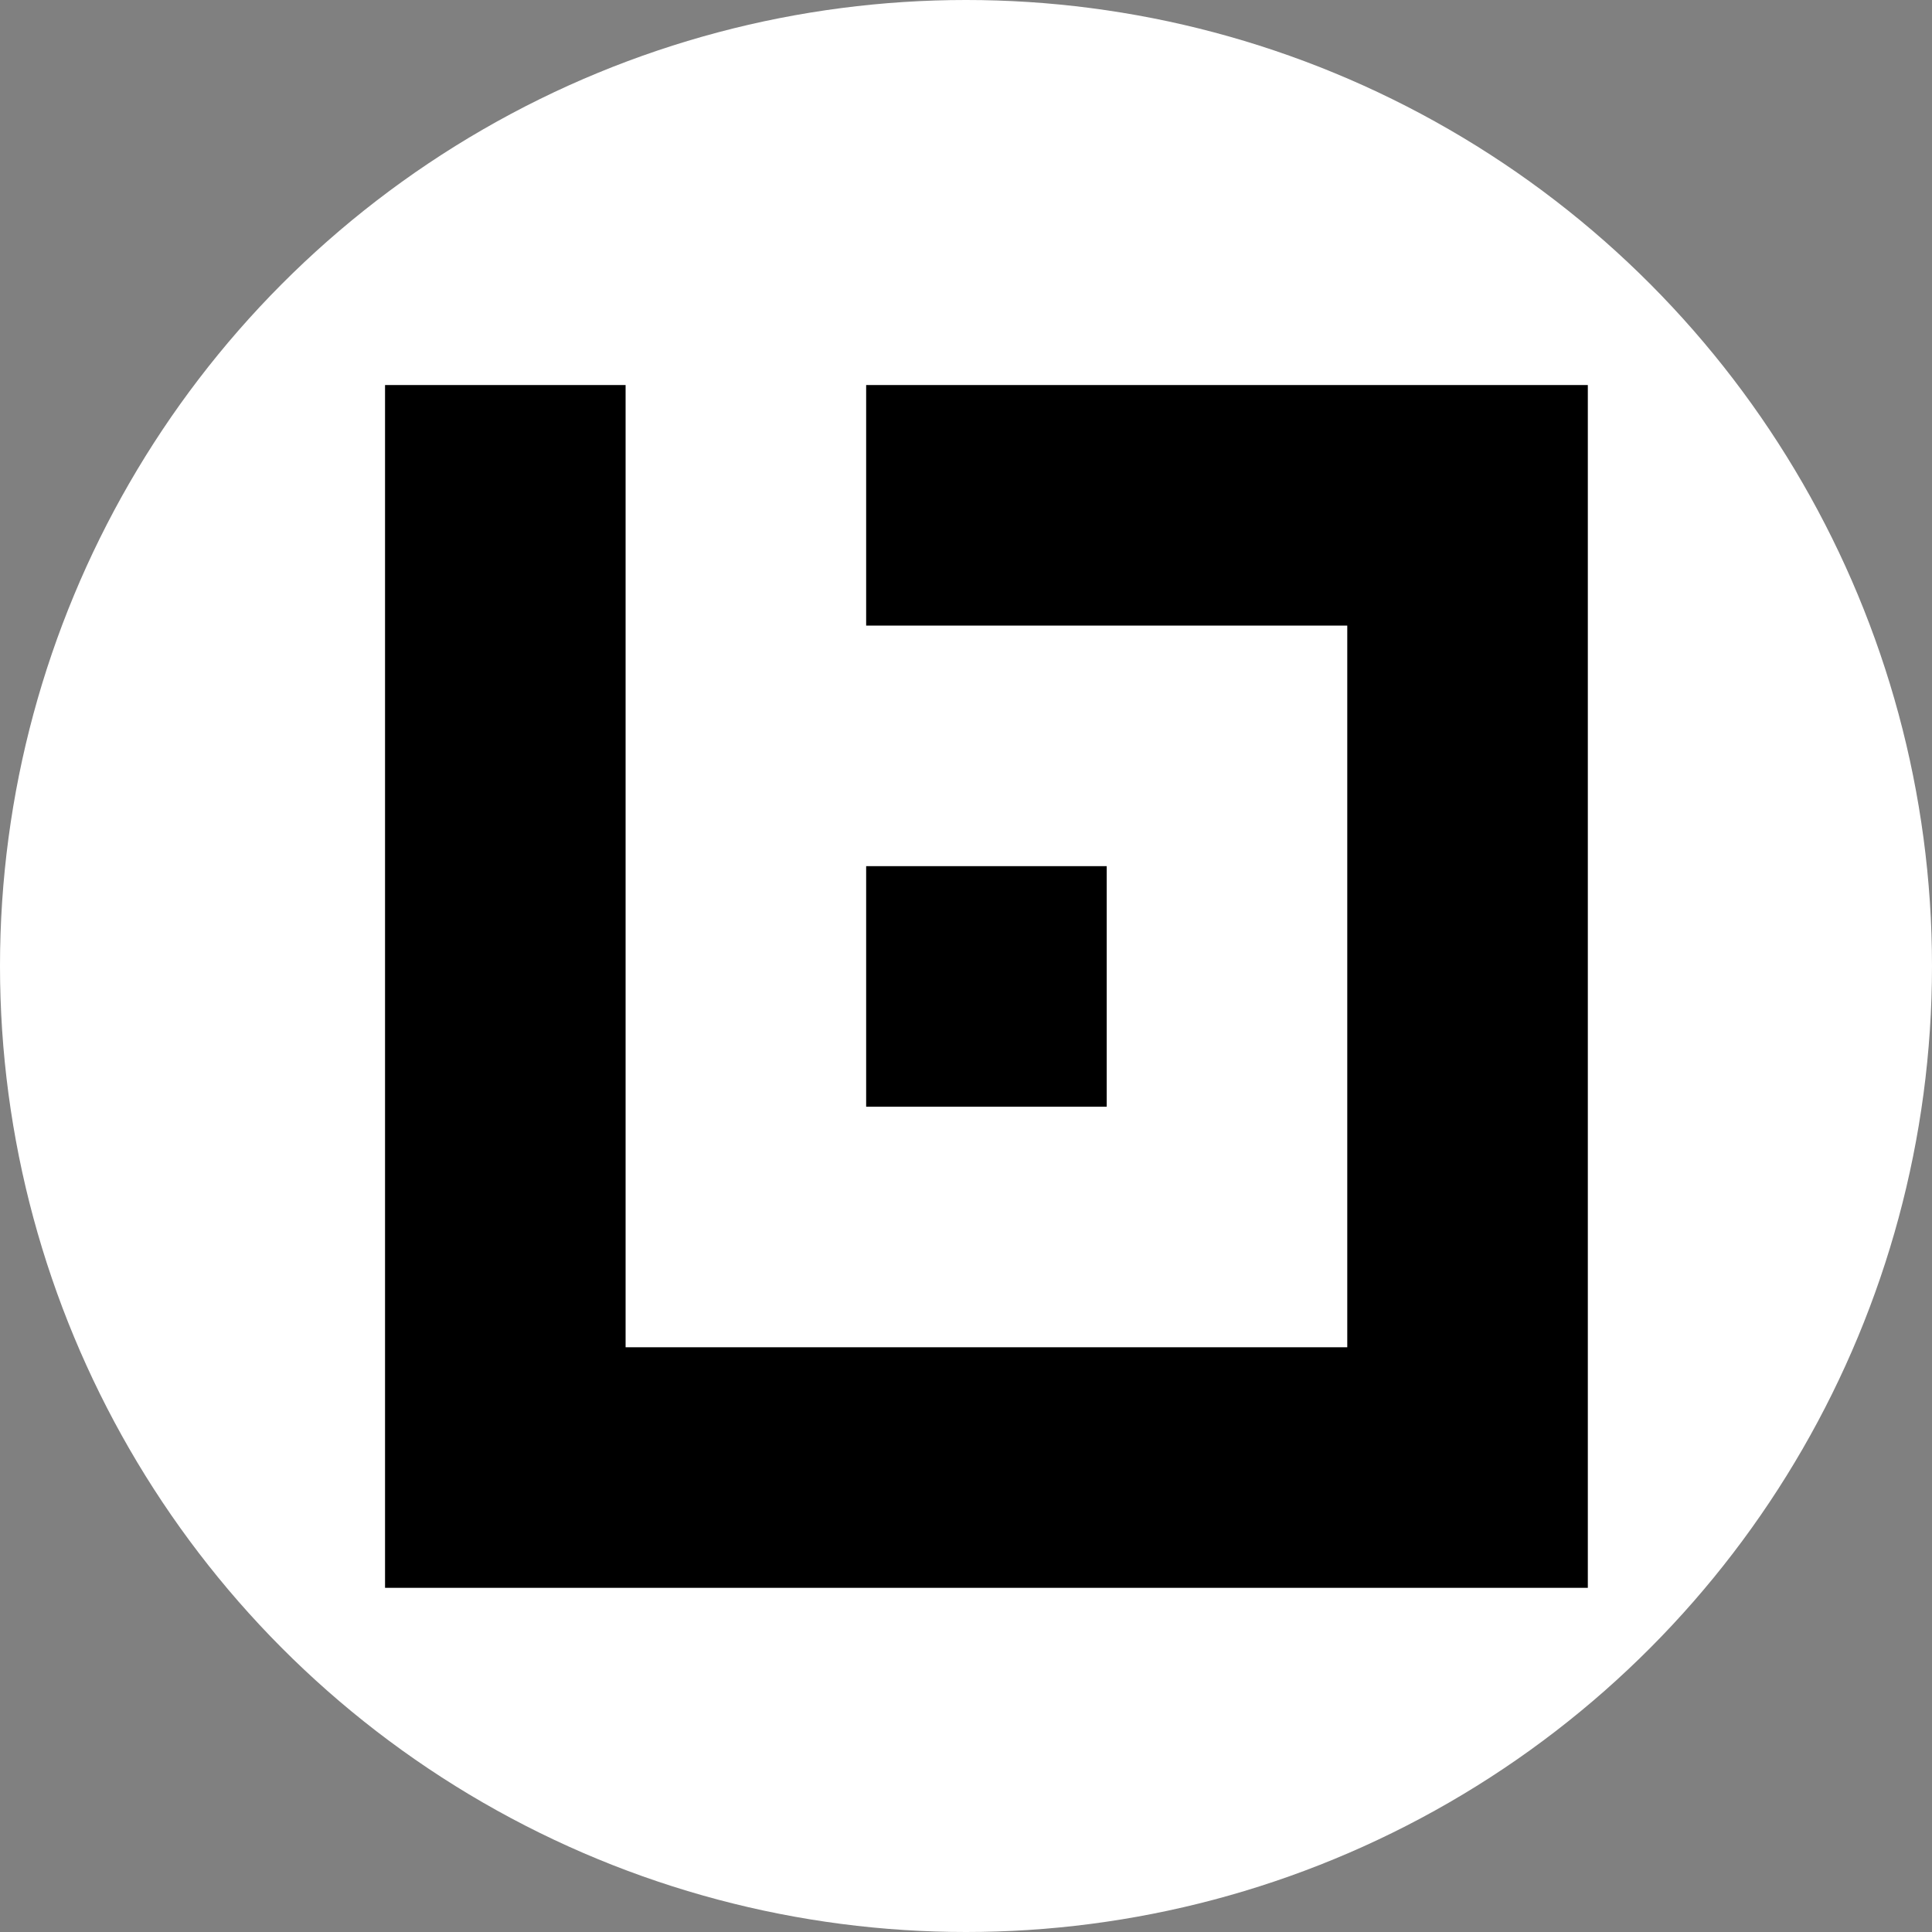 <svg width="256" height="256" viewBox="0 0 256 256" fill="none" xmlns="http://www.w3.org/2000/svg">
<rect x="0" y="0" width="256" height="256" fill="#808080" stroke="none"/>
<circle cx="128" cy="128" r="128" fill="white"/>
<path fill-rule="evenodd" clip-rule="evenodd" d="M82.894 51.02H51.02V210.395H210.395V51.02H114.77V82.894H178.52V106.801V114.77V146.645V178.52H146.645H114.77H82.894V146.645V114.77V82.894V51.02ZM114.77 114.77V146.645H146.645V114.77H114.77Z" fill="black"/>
</svg>
